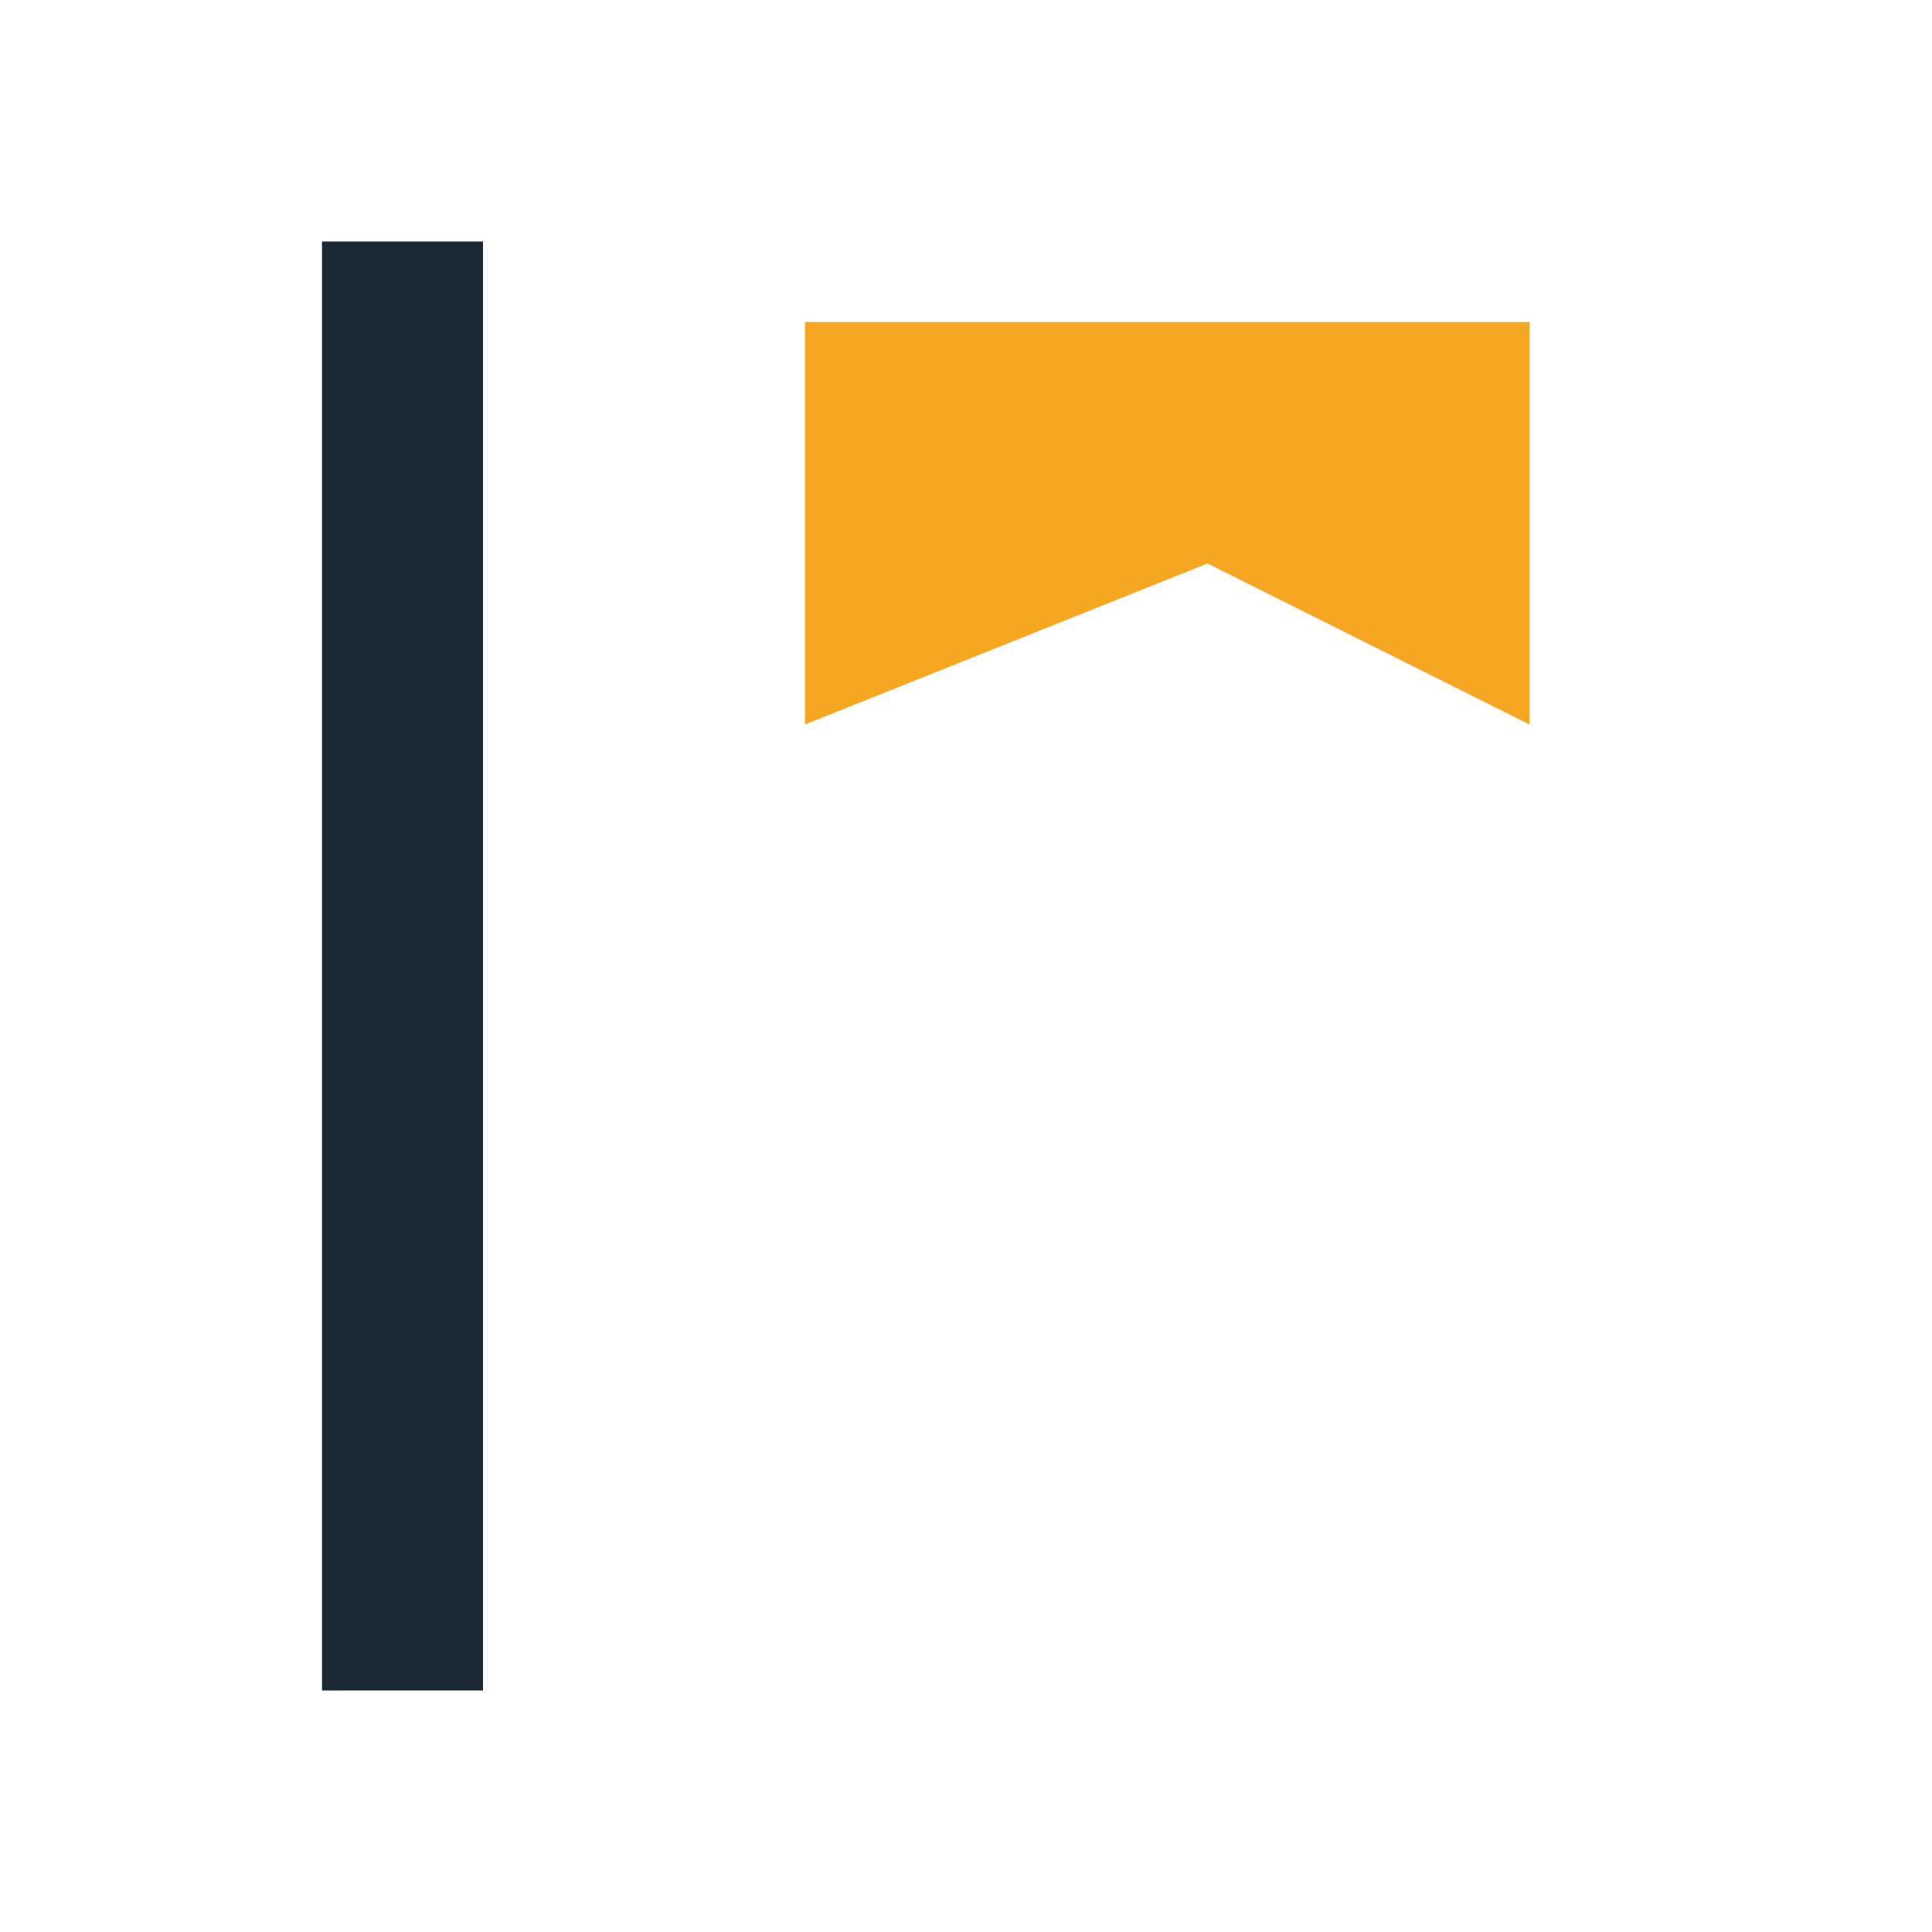 <?xml version="1.0" encoding="UTF-8"?>
<svg xmlns="http://www.w3.org/2000/svg" width="24" height="24" viewBox="0 0 24 24"><rect x="4" y="3" width="2" height="18" fill="#1C2833"/><path d="M6 4h13v5l-4-2-5 2V4z" fill="#F5A623"/></svg>